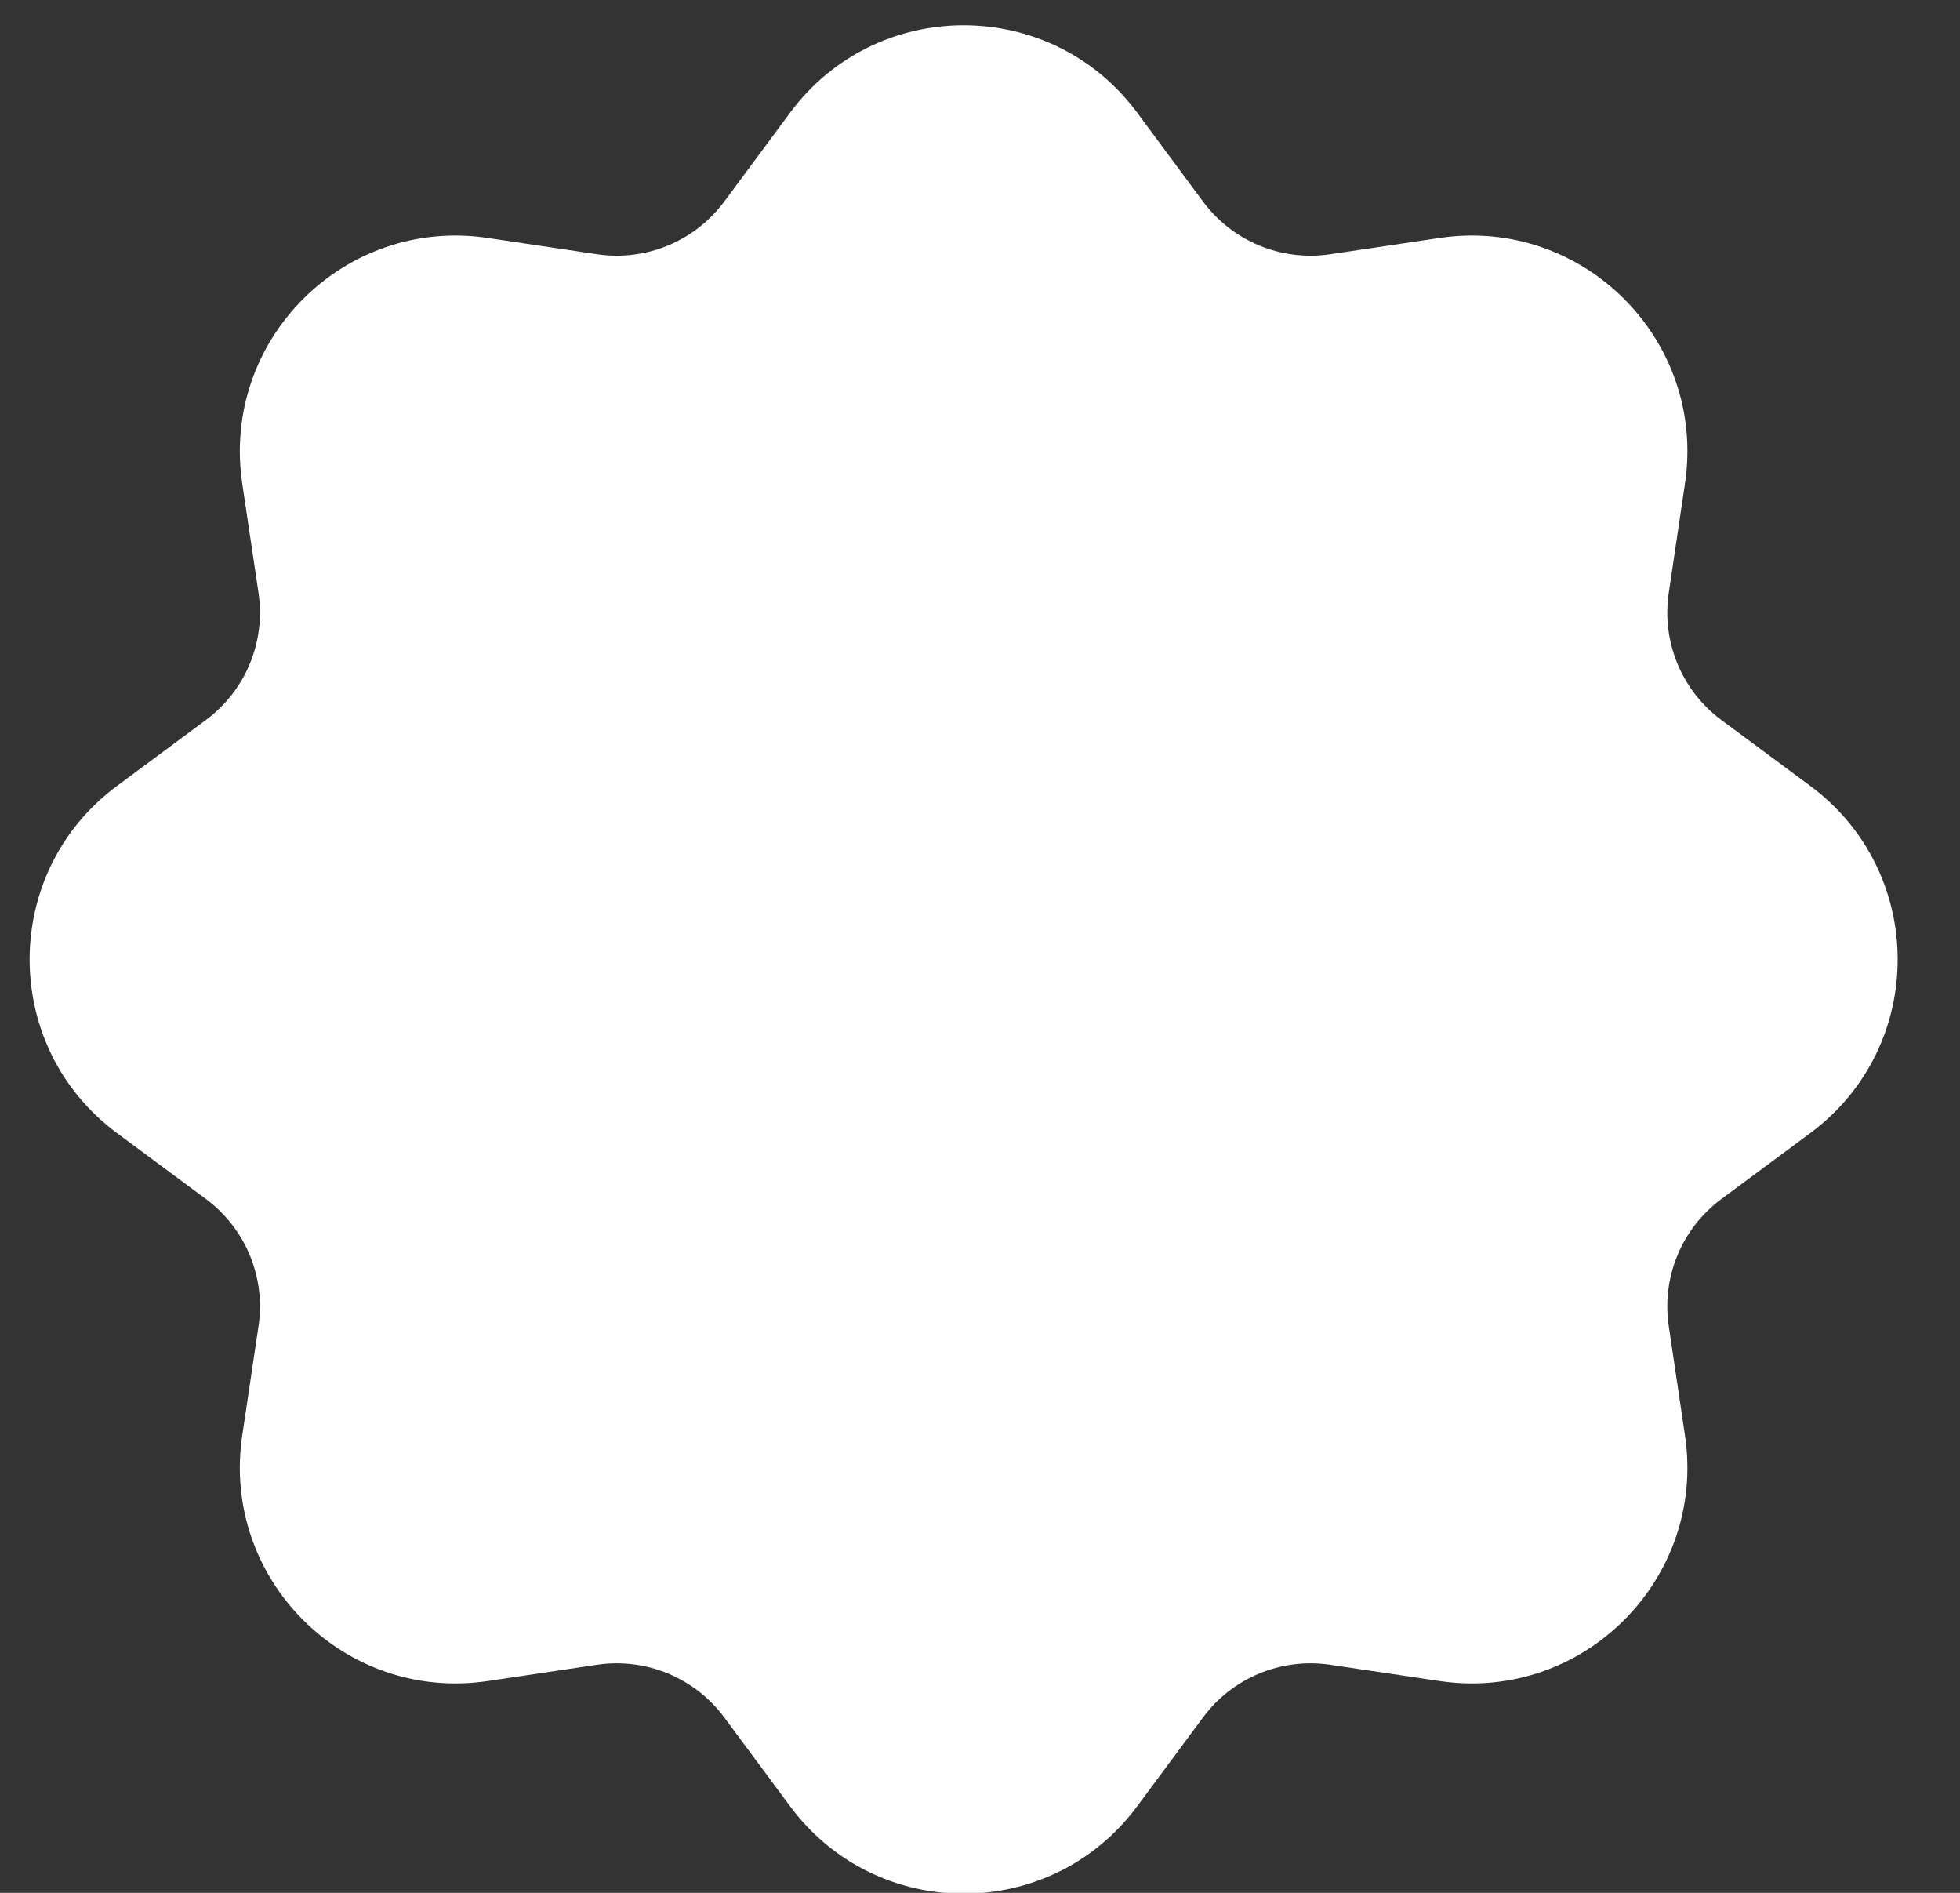 <svg xmlns="http://www.w3.org/2000/svg" xmlns:xlink="http://www.w3.org/1999/xlink" width="29px" height="28px" viewBox="0 0 29 28"><rect x="0" y="0" width="29" height="28" fill="#333333" stroke="none"/><title>SVG Layer</title><desc>Created with Sketch.</desc><g id="Page-1" stroke="none" stroke-width="1" fill="none" fill-rule="evenodd"><g id="SVG-Layer" fill="#FFFFFF" fill-rule="nonzero"><path d="M16.826,1.667 L17.8,2.982 C18.235,3.569 18.959,3.868 19.681,3.761 L21.299,3.52 C23.422,3.204 25.247,5.029 24.931,7.152 L24.691,8.77 C24.583,9.493 24.883,10.216 25.47,10.651 L26.784,11.625 C28.509,12.903 28.509,15.484 26.784,16.762 L25.47,17.736 C24.883,18.171 24.583,18.894 24.691,19.617 L24.931,21.235 C25.247,23.358 23.422,25.183 21.299,24.867 L19.681,24.626 C18.959,24.519 18.235,24.818 17.8,25.405 L16.826,26.719 C15.548,28.444 12.968,28.444 11.69,26.719 L10.716,25.405 C10.28,24.818 9.557,24.519 8.835,24.626 L7.217,24.867 C5.094,25.183 3.269,23.358 3.584,21.235 L3.825,19.617 C3.933,18.894 3.633,18.171 3.046,17.736 L1.732,16.762 C0.007,15.484 0.007,12.903 1.732,11.625 L3.046,10.651 C3.633,10.216 3.933,9.493 3.825,8.77 L3.584,7.152 C3.269,5.029 5.094,3.204 7.217,3.52 L8.835,3.761 C9.557,3.868 10.28,3.569 10.716,2.982 L11.69,1.667 C12.968,-0.057 15.548,-0.057 16.826,1.667 Z" id="Path"></path></g></g></svg>